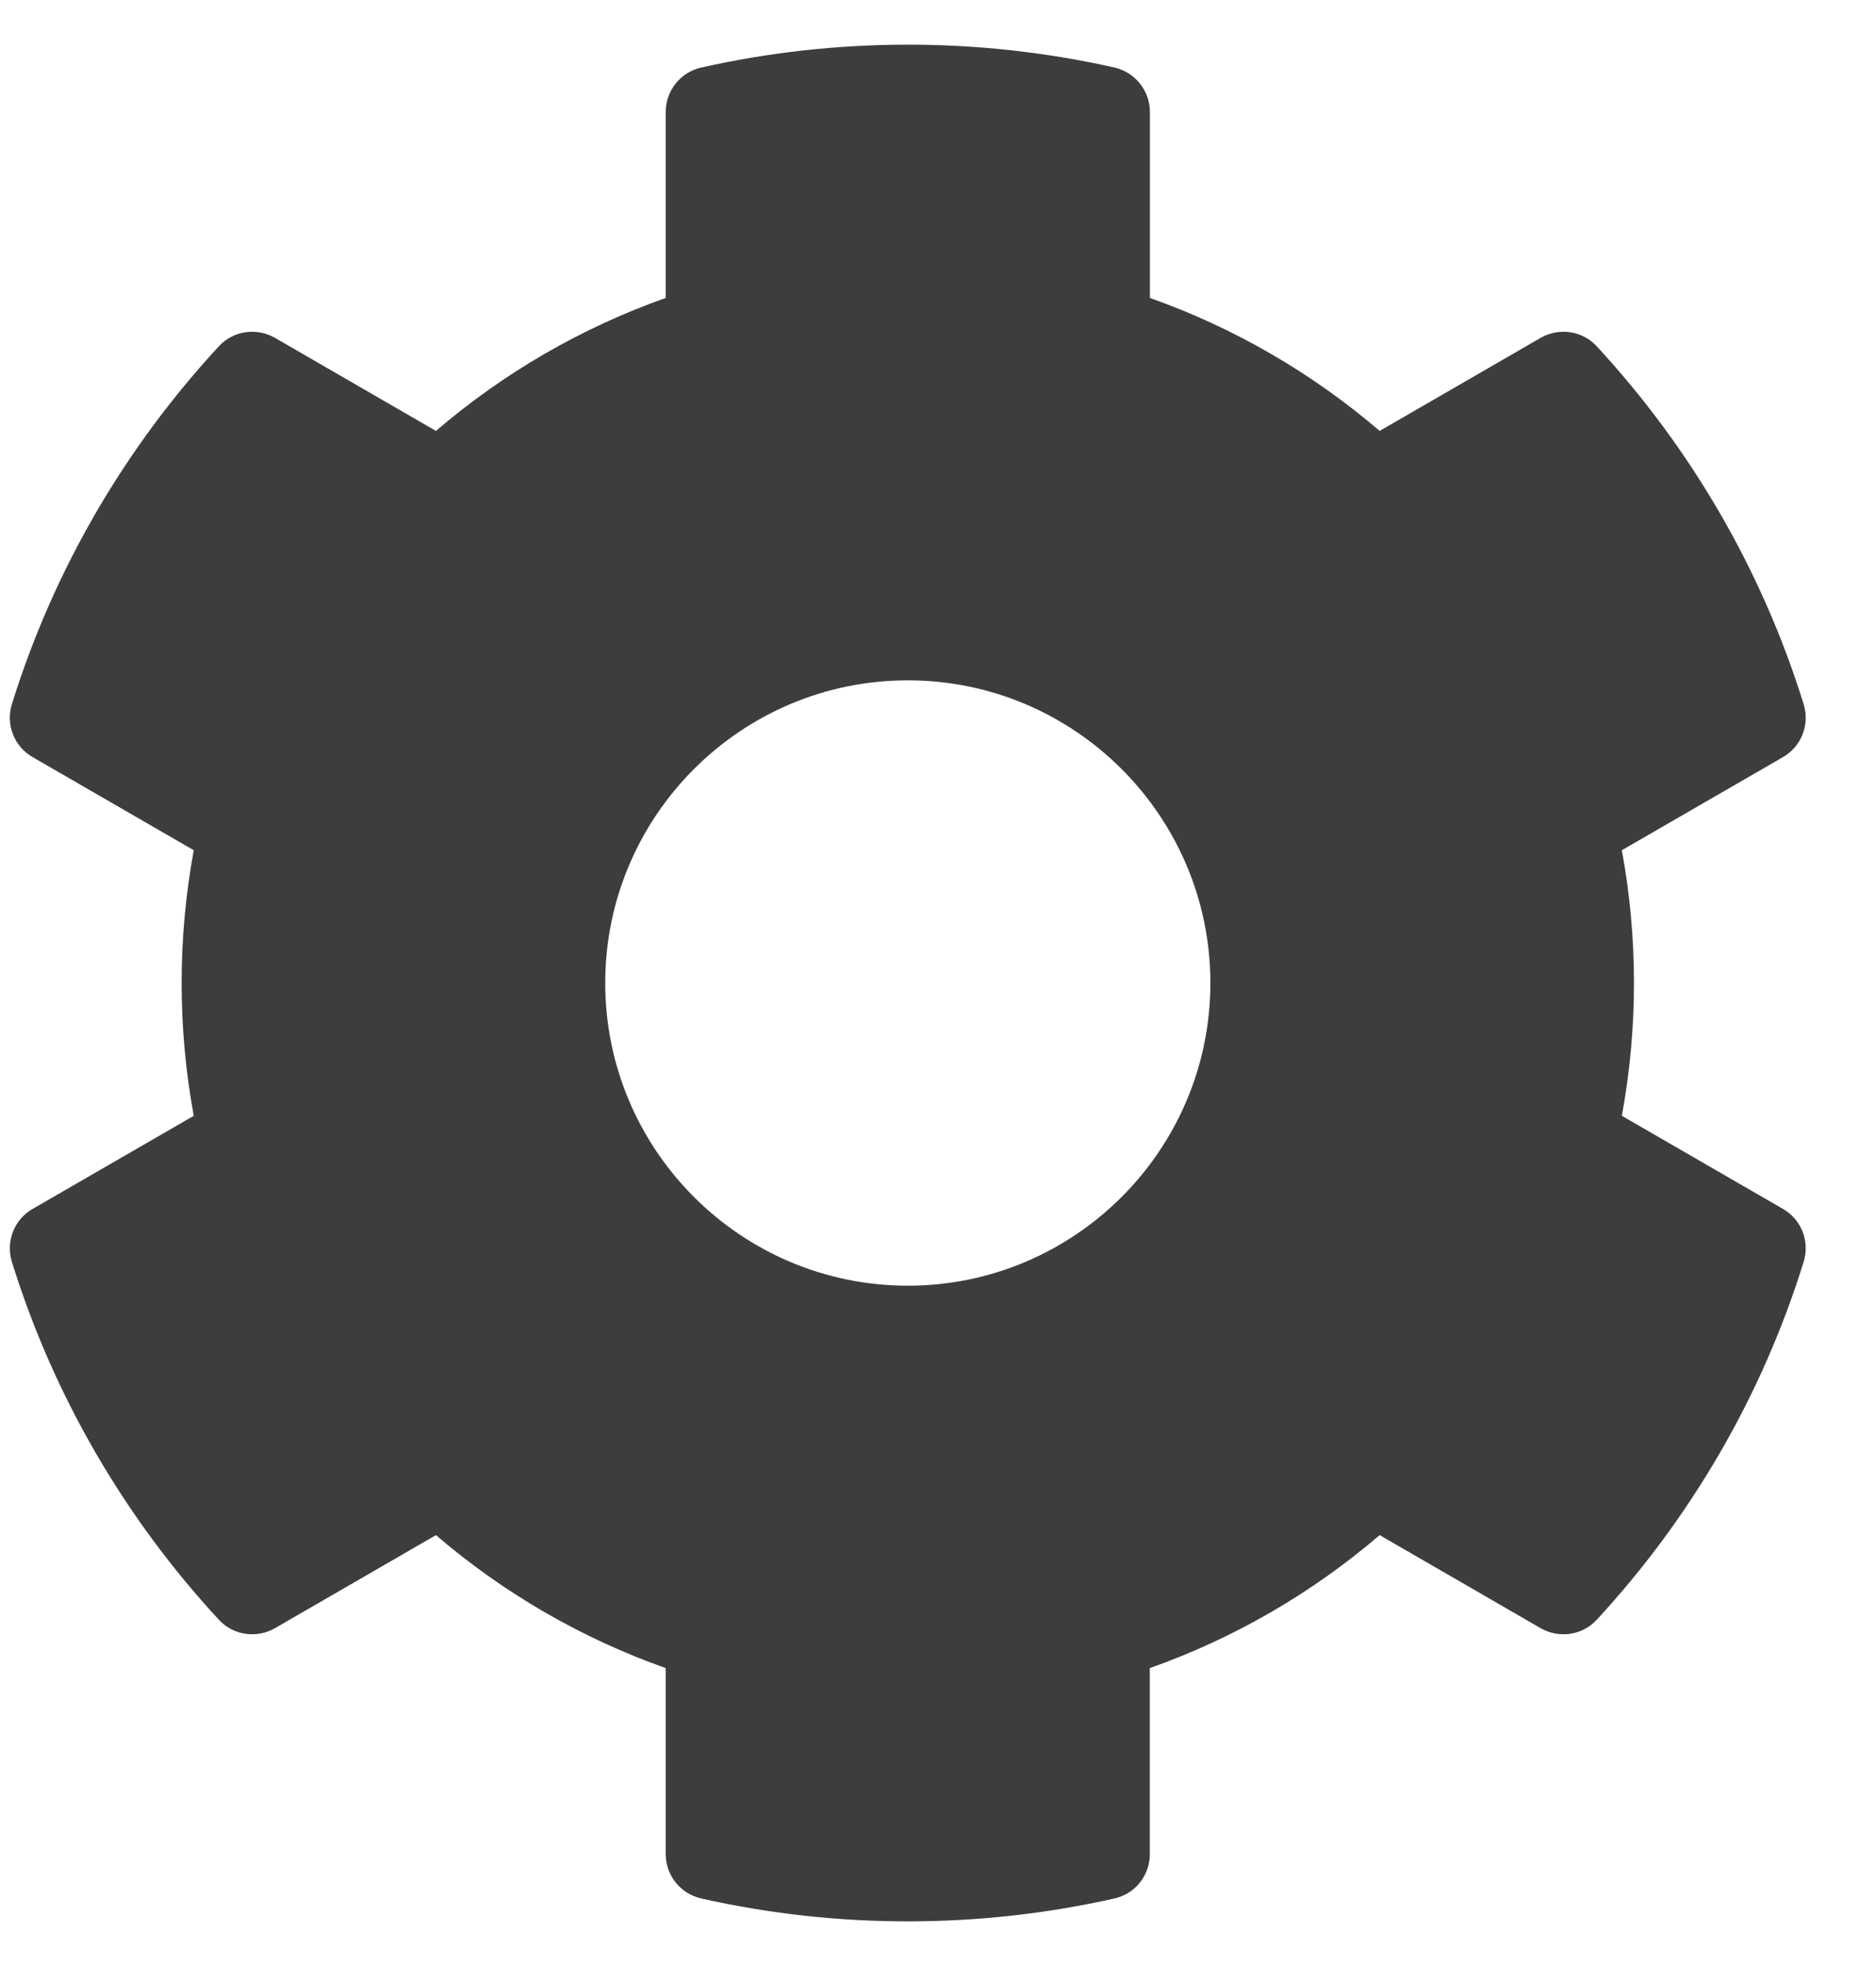 <svg width="21" height="22" viewBox="0 0 21 22" fill="none" xmlns="http://www.w3.org/2000/svg">
<path d="M18.155 12.486L19.959 13.528C20.165 13.646 20.261 13.892 20.19 14.12C19.722 15.629 18.921 16.992 17.875 18.124C17.797 18.209 17.692 18.265 17.578 18.282C17.463 18.299 17.347 18.277 17.247 18.22L15.444 17.178C14.685 17.828 13.813 18.333 12.871 18.666V20.748C12.871 20.864 12.832 20.976 12.76 21.066C12.688 21.156 12.587 21.219 12.475 21.244C10.995 21.577 9.405 21.594 7.85 21.244C7.618 21.192 7.452 20.986 7.452 20.748V18.666C6.51 18.333 5.638 17.828 4.88 17.178L3.077 18.22C2.977 18.277 2.86 18.299 2.746 18.282C2.632 18.265 2.527 18.209 2.449 18.124C1.402 16.992 0.602 15.629 0.133 14.12C0.063 13.893 0.158 13.646 0.365 13.528L2.169 12.486C1.988 11.504 1.988 10.496 2.169 9.514L0.365 8.472C0.158 8.354 0.063 8.108 0.133 7.88C0.602 6.371 1.402 5.008 2.449 3.876C2.527 3.791 2.632 3.735 2.746 3.718C2.86 3.701 2.977 3.723 3.077 3.78L4.88 4.822C5.638 4.172 6.511 3.667 7.452 3.334V1.252C7.452 1.136 7.492 1.024 7.564 0.934C7.636 0.844 7.737 0.781 7.849 0.756C9.329 0.423 10.919 0.406 12.473 0.755C12.706 0.808 12.872 1.014 12.872 1.252V3.334C13.813 3.667 14.685 4.172 15.444 4.822L17.247 3.78C17.347 3.723 17.463 3.701 17.578 3.718C17.692 3.735 17.797 3.791 17.875 3.876C18.921 5.008 19.722 6.371 20.19 7.88C20.261 8.108 20.165 8.353 19.959 8.472L18.155 9.514C18.336 10.496 18.336 11.504 18.155 12.486ZM13.549 11C13.549 9.132 12.03 7.613 10.162 7.613C8.294 7.613 6.775 9.132 6.775 11C6.775 12.868 8.294 14.387 10.162 14.387C12.03 14.387 13.549 12.868 13.549 11Z" fill="#3D3D3D"/>
</svg>
